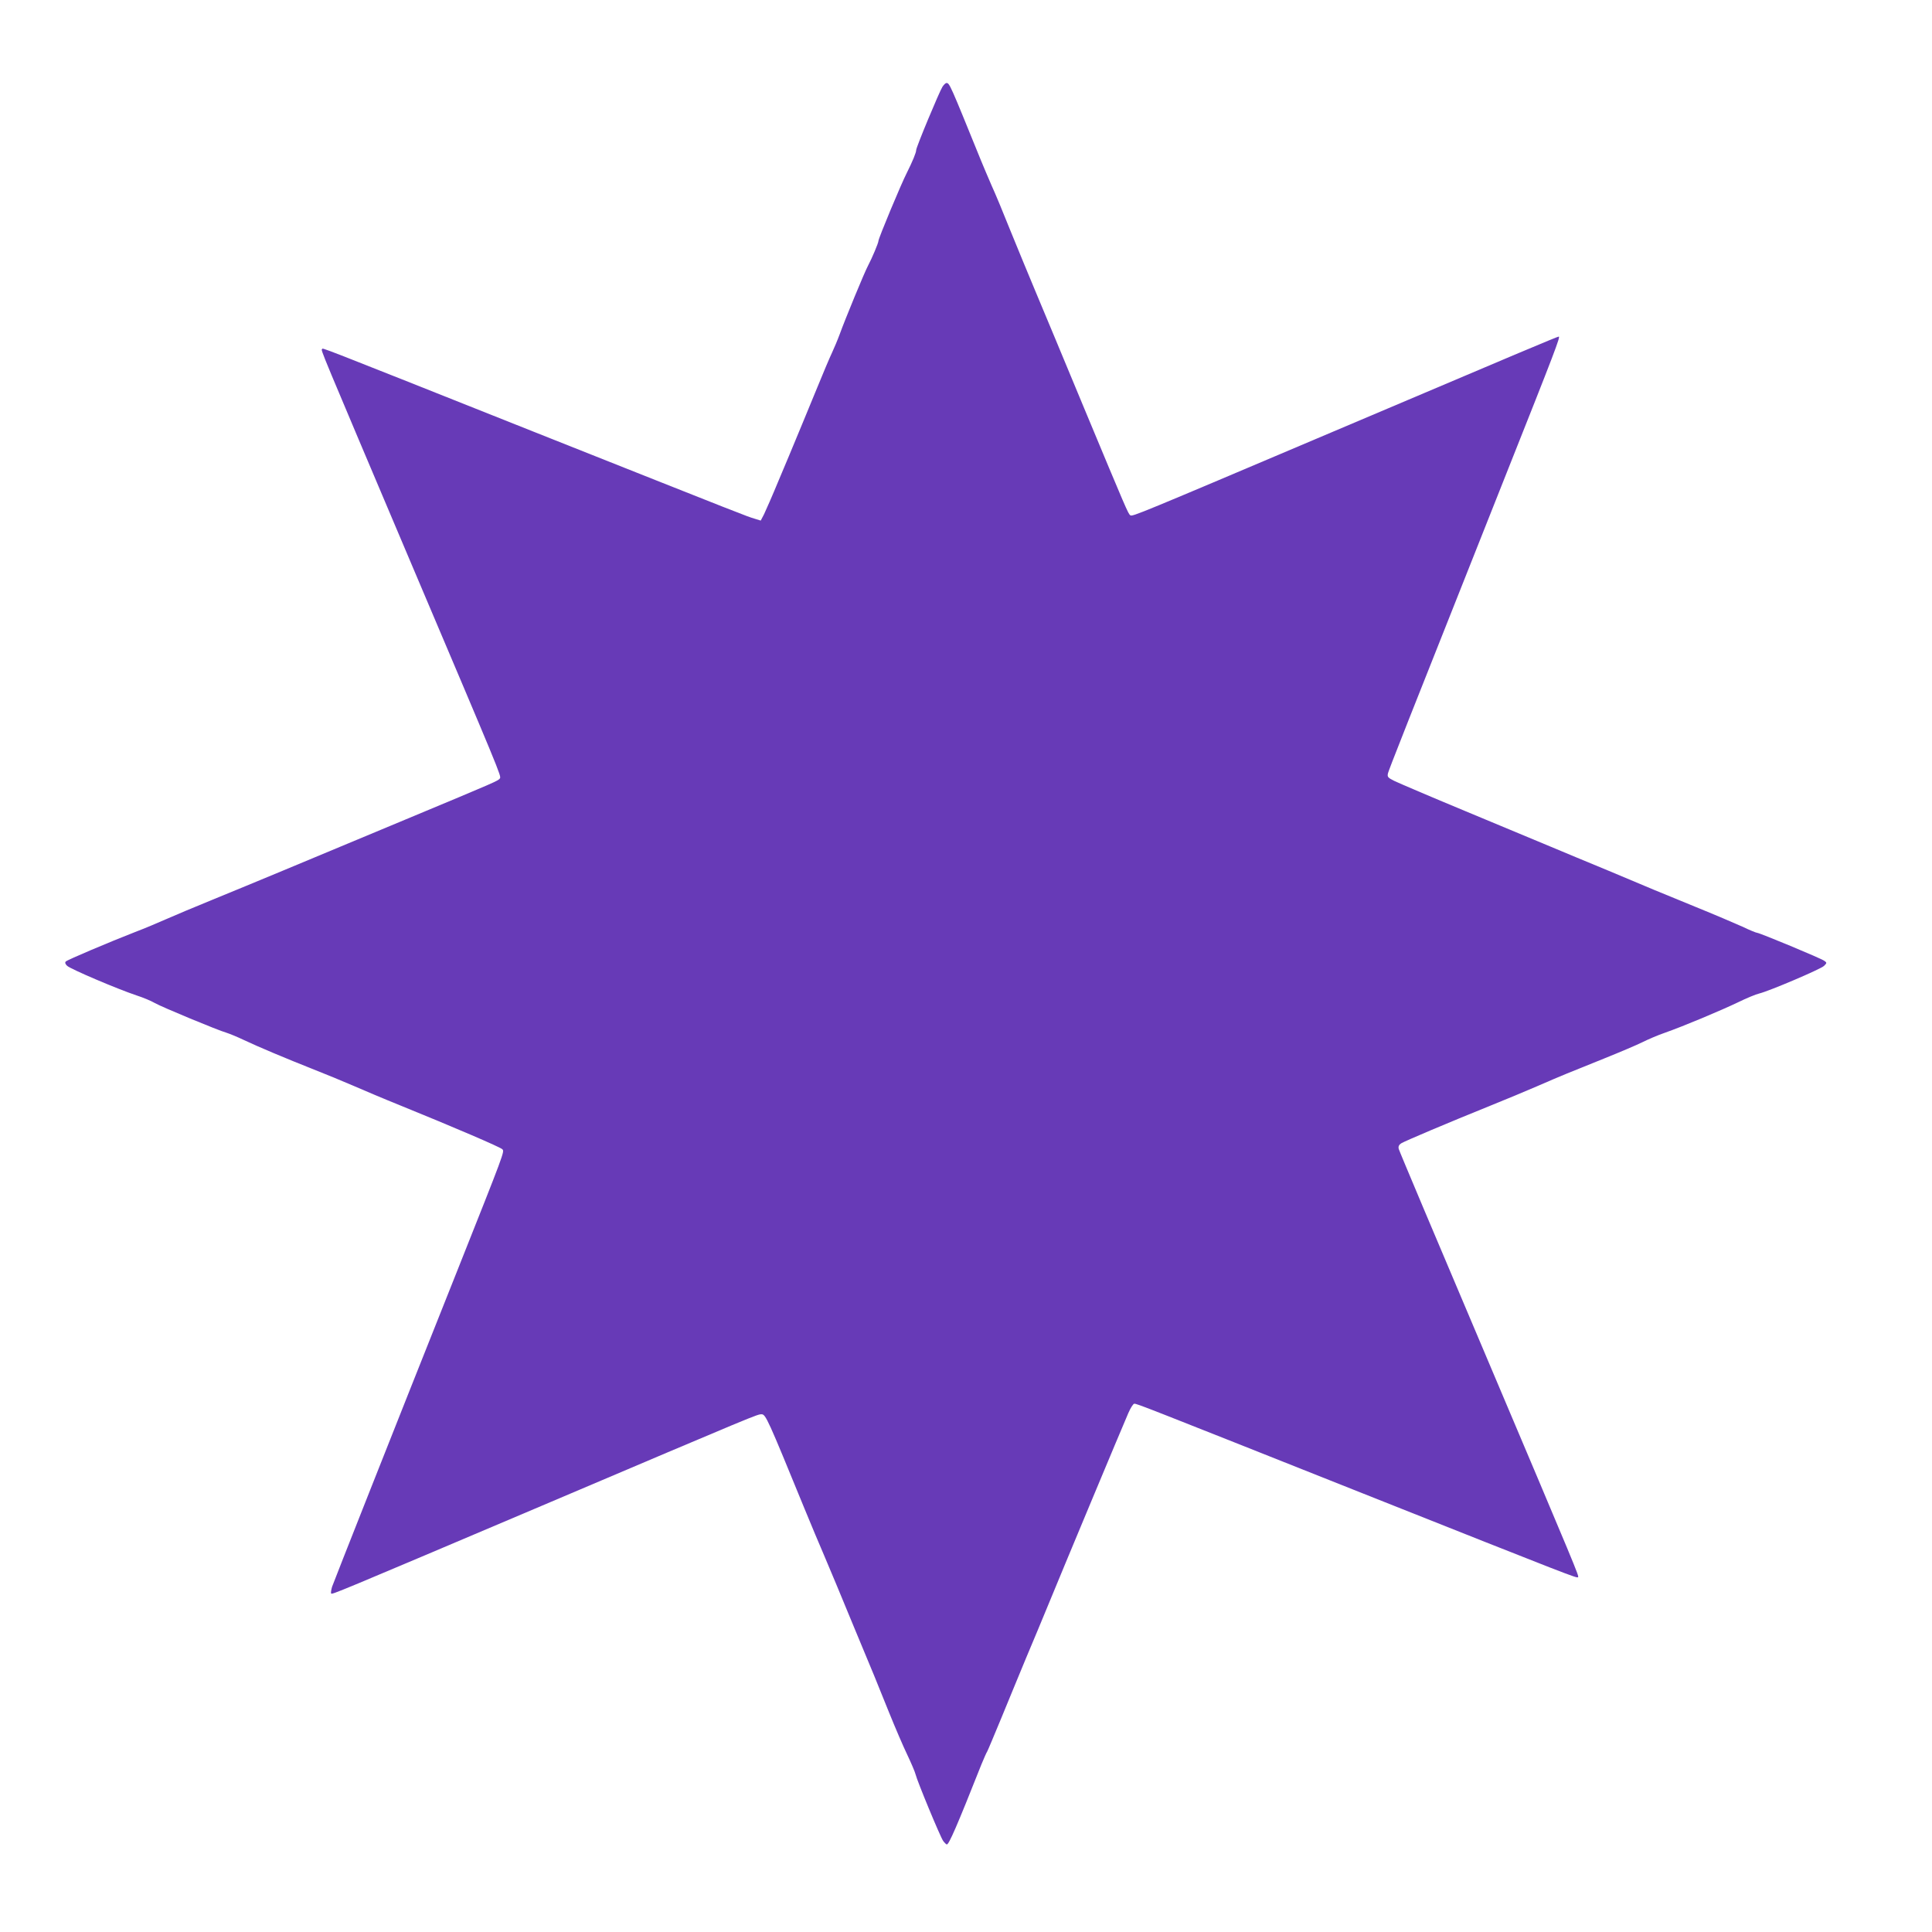 <?xml version="1.0" standalone="no"?>
<!DOCTYPE svg PUBLIC "-//W3C//DTD SVG 20010904//EN"
 "http://www.w3.org/TR/2001/REC-SVG-20010904/DTD/svg10.dtd">
<svg version="1.0" xmlns="http://www.w3.org/2000/svg"
 width="1280pt" height="1280pt" viewBox="0 0 1280 1280"
 preserveAspectRatio="xMidYMid meet">
<g transform="translate(0,1280) scale(0.1,-0.1)"
fill="#673ab7" stroke="none">
<path d="M6244 12225 c-21 -33 -174 -400 -174 -419 0 -17 -24 -75 -62 -151
-38 -74 -188 -434 -188 -451 0 -13 -42 -113 -69 -164 -23 -42 -153 -358 -188
-455 -14 -38 -37 -92 -50 -120 -13 -27 -65 -149 -114 -270 -50 -121 -106 -258
-126 -305 -19 -47 -70 -168 -113 -270 -42 -102 -87 -204 -98 -227 l-22 -42
-42 13 c-58 18 -13 0 -1468 578 -1475 587 -1389 553 -1396 545 -9 -8 -22 25
591 -1422 591 -1393 597 -1406 587 -1422 -11 -16 -15 -18 -622 -271 -316 -132
-685 -286 -820 -342 -135 -56 -342 -142 -460 -190 -118 -48 -258 -107 -310
-130 -52 -23 -144 -62 -205 -85 -177 -69 -448 -184 -459 -195 -7 -7 -4 -17 9
-29 22 -21 331 -153 460 -196 44 -14 98 -37 120 -50 45 -26 421 -182 475 -197
19 -6 71 -27 115 -48 95 -45 278 -122 465 -196 74 -29 191 -77 260 -107 69
-30 208 -89 310 -130 357 -145 665 -277 678 -291 16 -15 15 -16 -301 -811
-438 -1099 -814 -2051 -827 -2088 -6 -21 -9 -41 -6 -44 7 -8 12 -6 1391 579
1448 615 1431 608 1461 608 27 0 42 -34 284 -625 43 -104 101 -244 130 -310
28 -66 65 -154 82 -195 17 -41 71 -172 120 -290 125 -299 146 -351 228 -555
40 -99 94 -225 121 -281 26 -55 51 -113 55 -130 10 -43 164 -415 183 -441 9
-12 20 -23 24 -23 14 0 67 121 229 530 17 41 34 80 38 85 4 6 46 107 95 225
48 118 123 298 165 400 43 102 110 262 148 355 83 203 488 1173 527 1262 15
35 33 63 40 63 19 0 52 -13 1511 -593 1407 -559 1420 -564 1429 -556 7 8 1 23
-622 1494 -308 726 -563 1330 -566 1343 -4 16 1 27 16 37 24 15 312 137 592
250 99 40 239 98 310 129 72 31 159 69 195 83 36 15 148 60 250 101 102 41
215 89 251 107 36 18 103 47 150 63 125 44 370 147 485 202 55 27 118 53 140
58 63 15 407 161 429 183 19 19 19 21 2 33 -20 16 -430 186 -446 186 -6 0 -50
18 -98 41 -49 22 -187 81 -308 130 -121 50 -247 101 -280 115 -33 14 -168 71
-300 126 -132 54 -303 126 -380 158 -77 32 -331 138 -564 235 -234 97 -446
188 -473 201 -44 22 -48 27 -42 52 7 26 95 250 787 1992 321 807 356 900 344
900 -9 0 -268 -109 -1507 -635 -1285 -545 -1316 -558 -1331 -549 -14 8 -26 37
-306 709 -135 325 -281 676 -325 780 -44 105 -117 282 -163 395 -45 113 -101
248 -125 300 -23 52 -54 127 -70 165 -208 512 -209 515 -230 515 -5 0 -17 -11
-26 -25z"/>
</g>
</svg>
